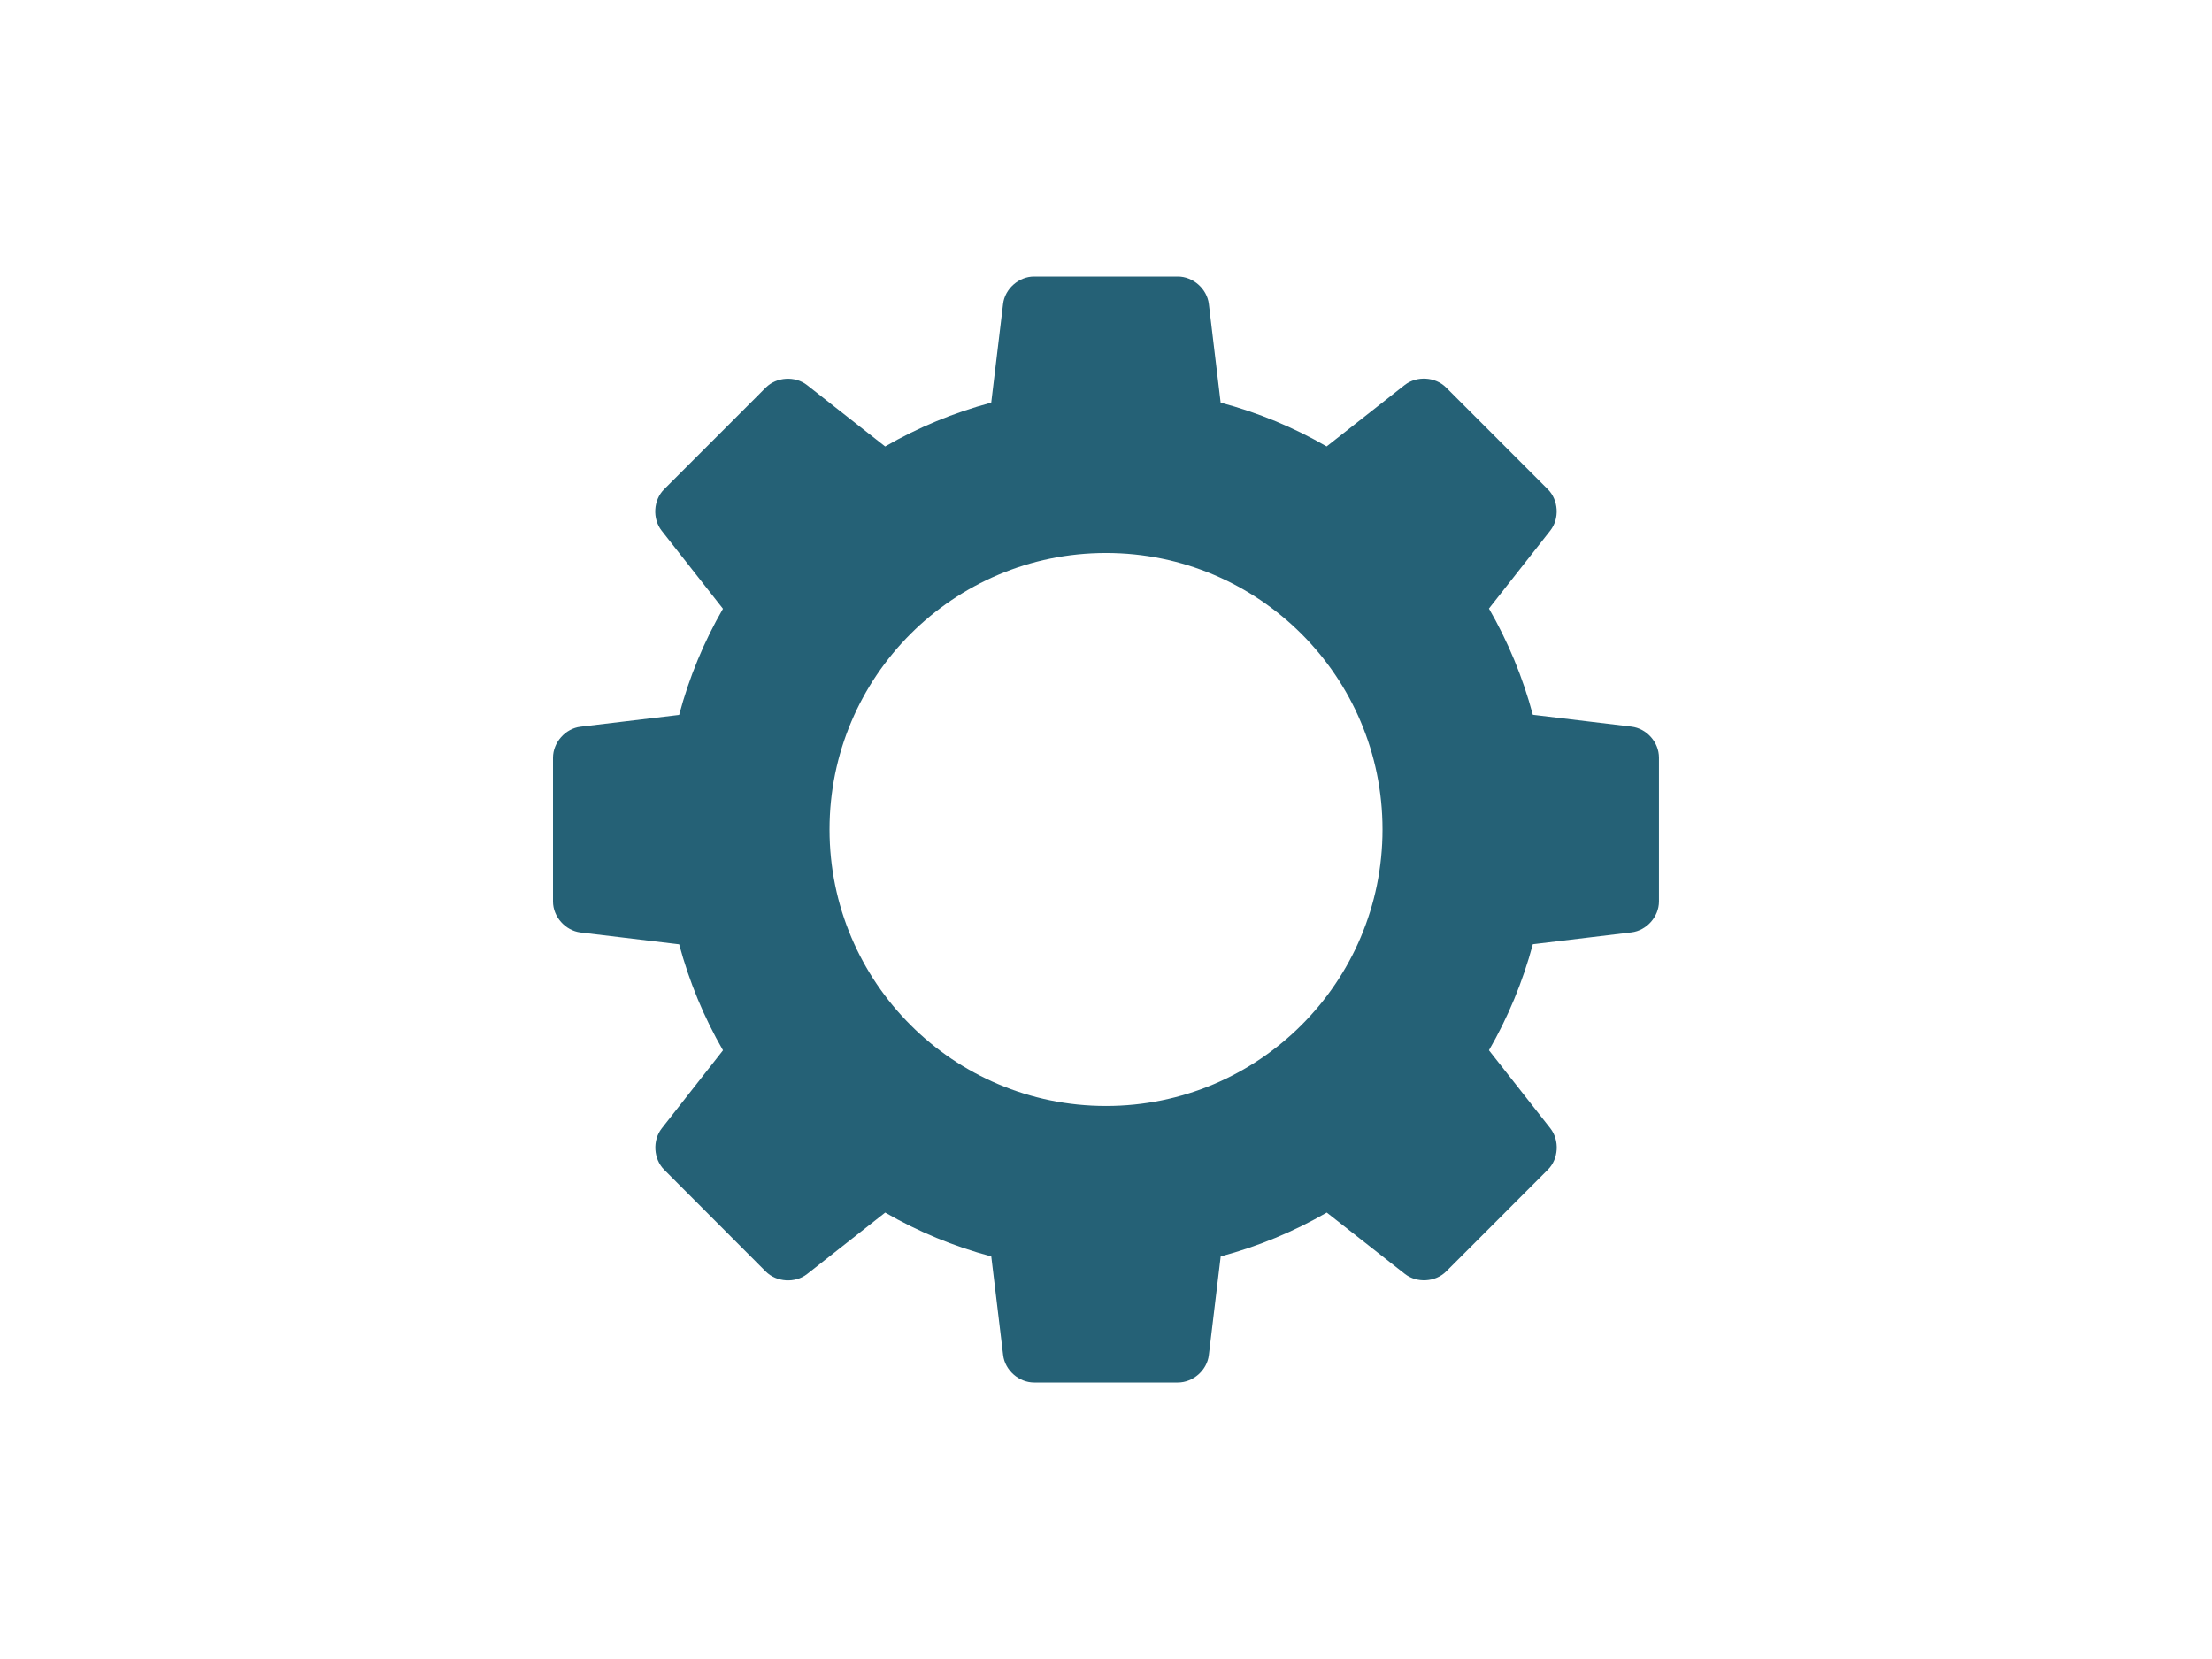 <svg width="160" height="120" viewBox="0 0 160 120" fill="none" xmlns="http://www.w3.org/2000/svg">
  <path d="M118.013 52.559L110.874 51.701C110.144 48.978 109.076 46.405 107.7 44.018L112.138 38.377C112.817 37.51 112.74 36.169 111.956 35.388L104.599 28.028C103.824 27.251 102.481 27.168 101.61 27.846L95.959 32.291C93.582 30.915 91.009 29.846 88.292 29.123L87.438 21.984C87.307 20.893 86.299 20 85.198 20H74.792C73.691 20 72.683 20.893 72.555 21.984L71.698 29.123C68.978 29.849 66.402 30.921 64.025 32.294L58.377 27.856C57.513 27.177 56.169 27.257 55.391 28.035L48.032 35.398C47.257 36.172 47.177 37.516 47.859 38.386L52.294 44.031C50.918 46.412 49.849 48.988 49.123 51.711L41.987 52.565C40.896 52.693 40 53.701 40 54.805V65.211C40 66.312 40.893 67.313 41.987 67.448L49.126 68.305C49.856 71.019 50.921 73.591 52.297 75.972L47.862 81.623C47.187 82.49 47.264 83.831 48.044 84.612L55.391 91.975C56.169 92.749 57.513 92.835 58.377 92.157L64.028 87.709C66.409 89.085 68.981 90.157 71.701 90.88L72.559 98.016C72.69 99.11 73.695 100 74.795 100H85.201C86.305 100 87.31 99.11 87.438 98.016L88.296 90.88C91.019 90.151 93.591 89.082 95.969 87.709L101.62 92.148C102.487 92.826 103.828 92.746 104.606 91.968L111.962 84.605C112.742 83.831 112.822 82.487 112.141 81.614L107.7 75.969C109.079 73.588 110.144 71.016 110.874 68.299L118.01 67.441C119.104 67.31 119.997 66.312 119.997 65.205V54.799C120 53.691 119.11 52.69 118.013 52.559ZM80.002 79.998C68.956 79.998 60.002 71.044 60.002 59.998C60.002 48.952 68.956 39.999 80.002 39.999C91.048 39.999 100.001 48.952 100.001 59.998C100.001 71.044 91.051 79.998 80.002 79.998Z" fill="#256176"/>
</svg>
